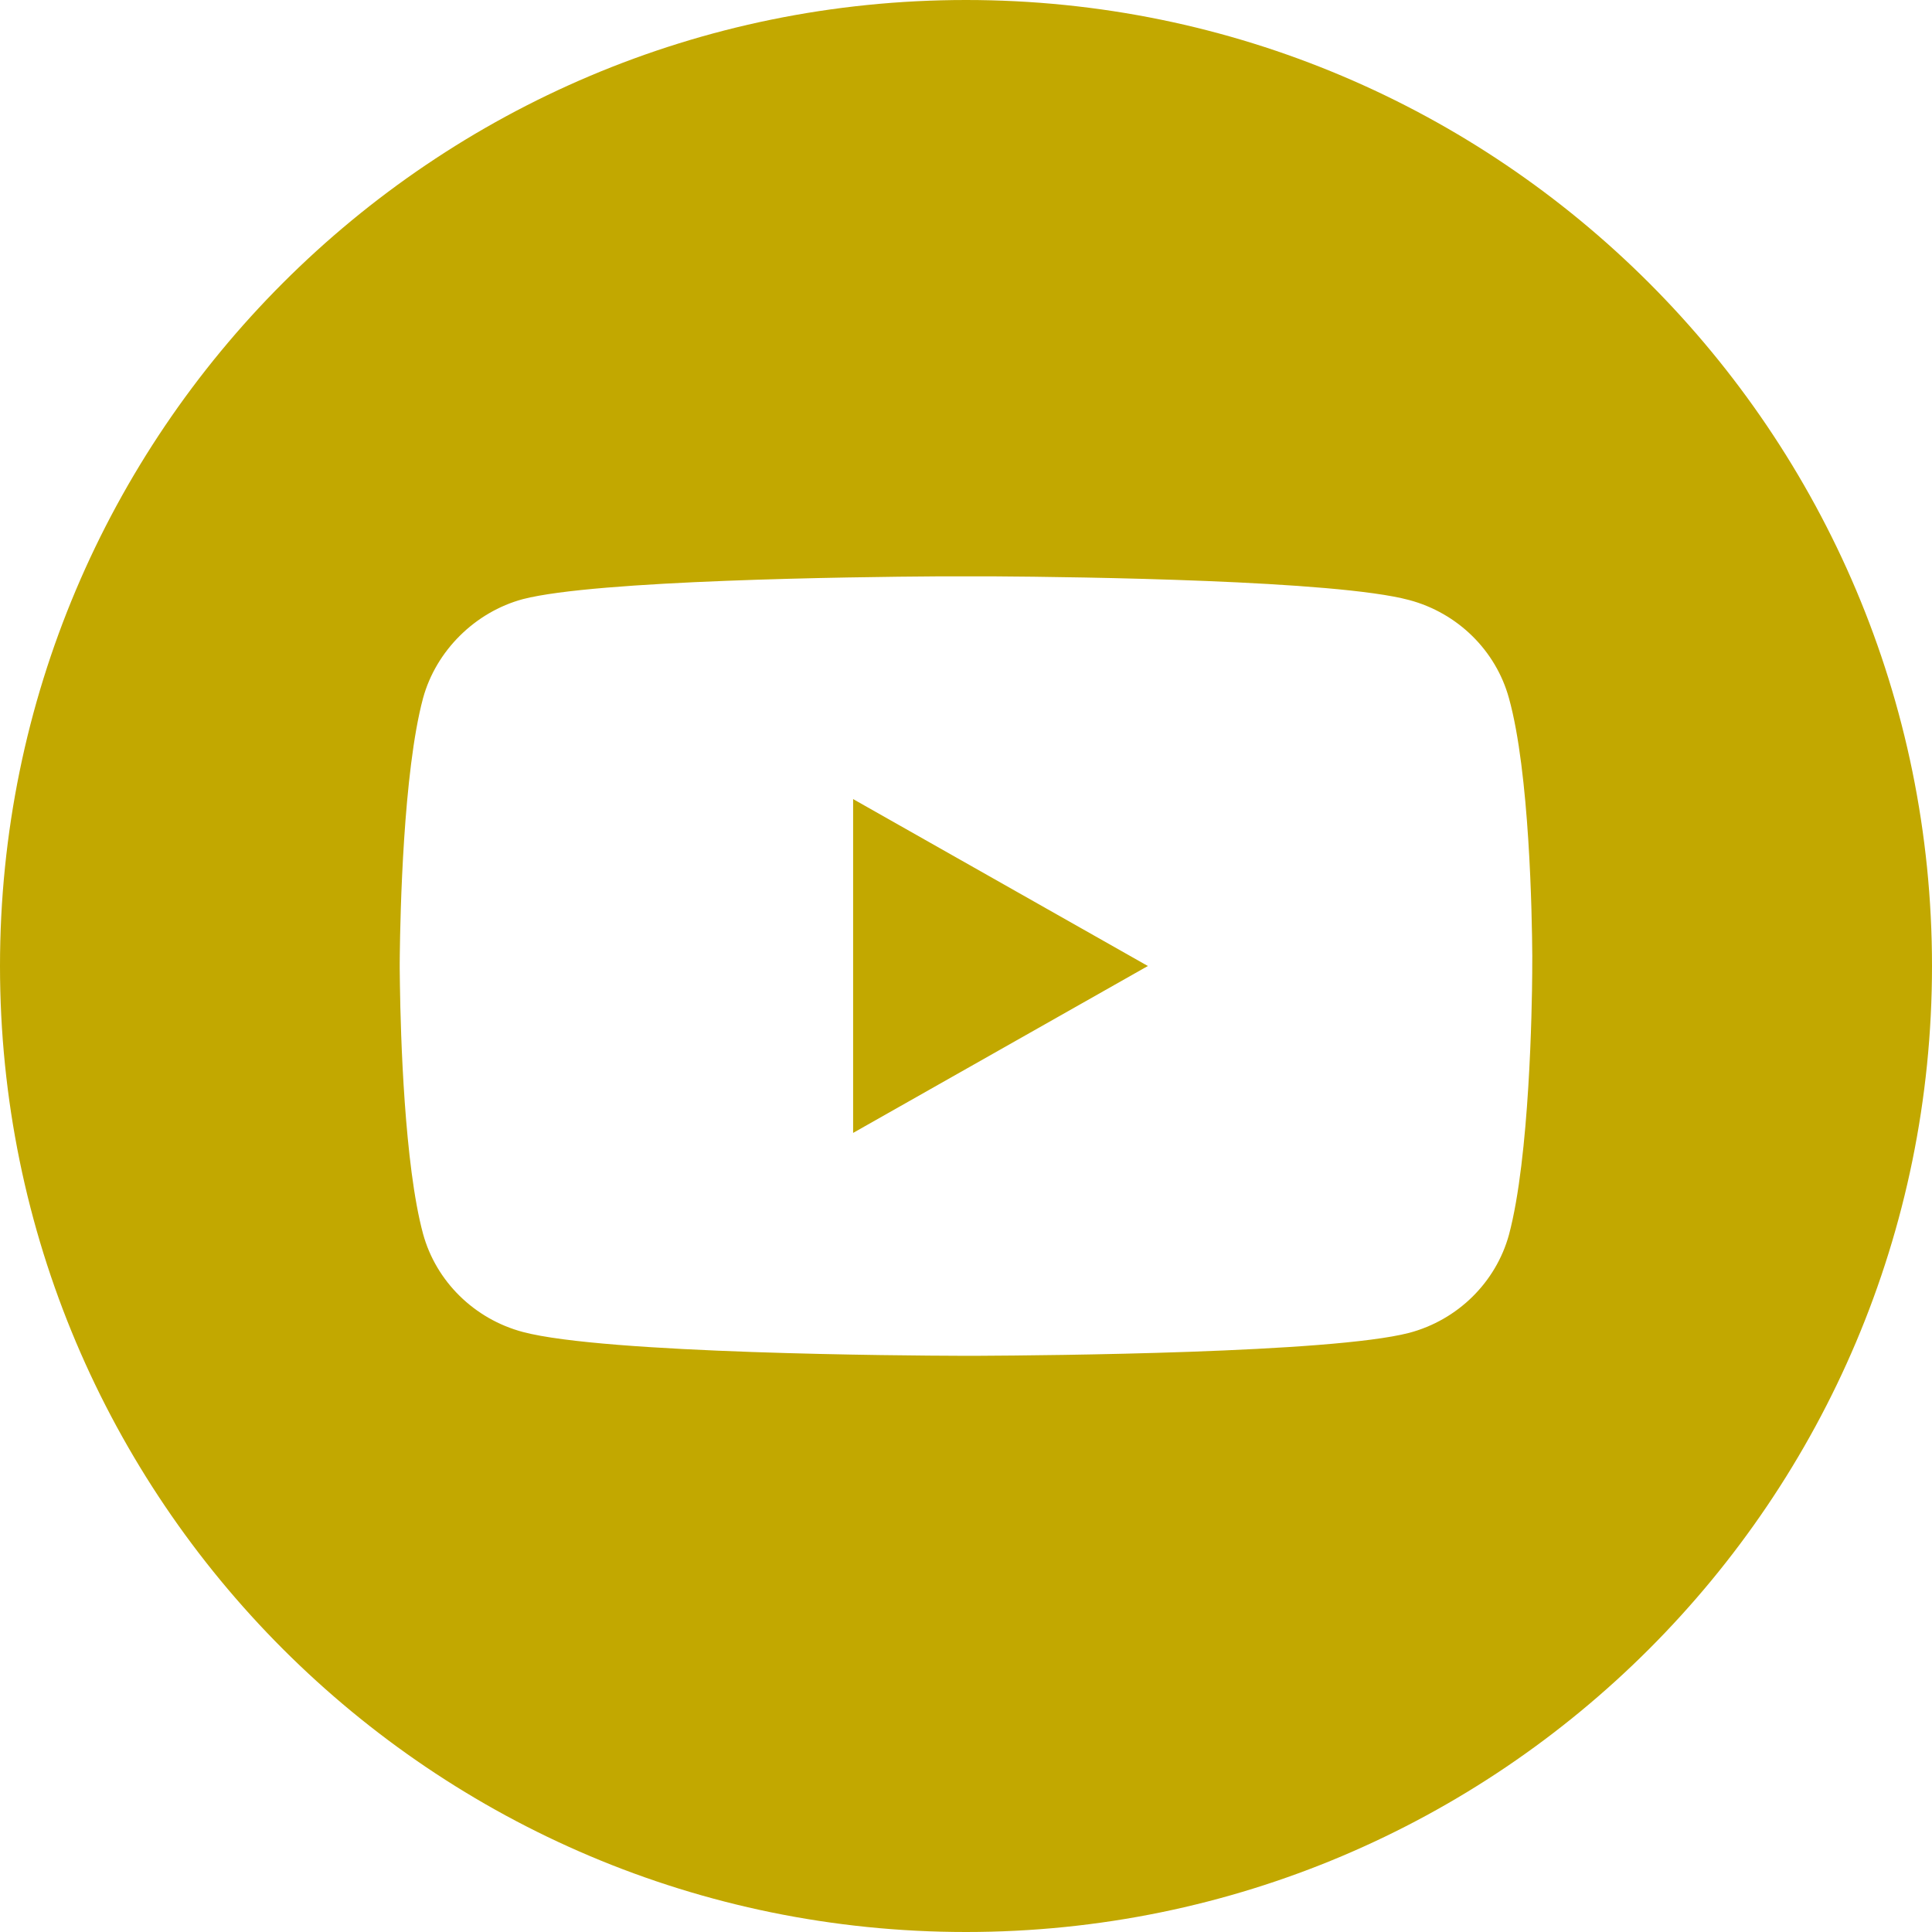 <?xml version="1.0" encoding="UTF-8"?> <svg xmlns="http://www.w3.org/2000/svg" xmlns:xlink="http://www.w3.org/1999/xlink" width="28px" height="28px" viewBox="0 0 28 28" version="1.1"><title>youtube_footer</title><g id="Symbols" stroke="none" stroke-width="1" fill="none" fill-rule="evenodd"><g id="footer_viajero" transform="translate(-1452, -42)"><g id="youtube_footer" transform="translate(1452, 42)"><path d="M14,0 C21.732,0 28,6.268 28,14 C28,21.732 21.732,28 14,28 C6.268,28 0,21.732 0,14 C0,6.268 6.268,0 14,0 Z M14.408,8.353 L13.592,8.353 C12.352,8.361 8.642,8.408 7.578,8.683 C6.888,8.869 6.32,9.428 6.131,10.119 C5.843,11.194 5.801,13.254 5.794,13.841 L5.793,13.959 L5.793,14.042 L5.796,14.279 C5.806,14.989 5.86,16.879 6.131,17.881 C6.32,18.572 6.875,19.117 7.578,19.304 C8.764,19.62 13.15,19.647 13.893,19.649 L14.201,19.649 C15.162,19.644 19.29,19.61 20.422,19.317 C21.125,19.131 21.679,18.586 21.869,17.895 C22.169,16.772 22.203,14.578 22.206,14.105 L22.207,13.853 C22.203,13.264 22.168,11.194 21.869,10.119 C21.679,9.427 21.125,8.883 20.422,8.696 C19.358,8.41 15.648,8.361 14.408,8.353 Z M12.364,11.581 L16.636,14 L12.364,16.419 L12.364,11.581 Z" id="Forma-combinada" fill="#C2A800"></path><g id="Grupo" transform="translate(5.793, 8.351)"></g></g></g></g></svg> 
